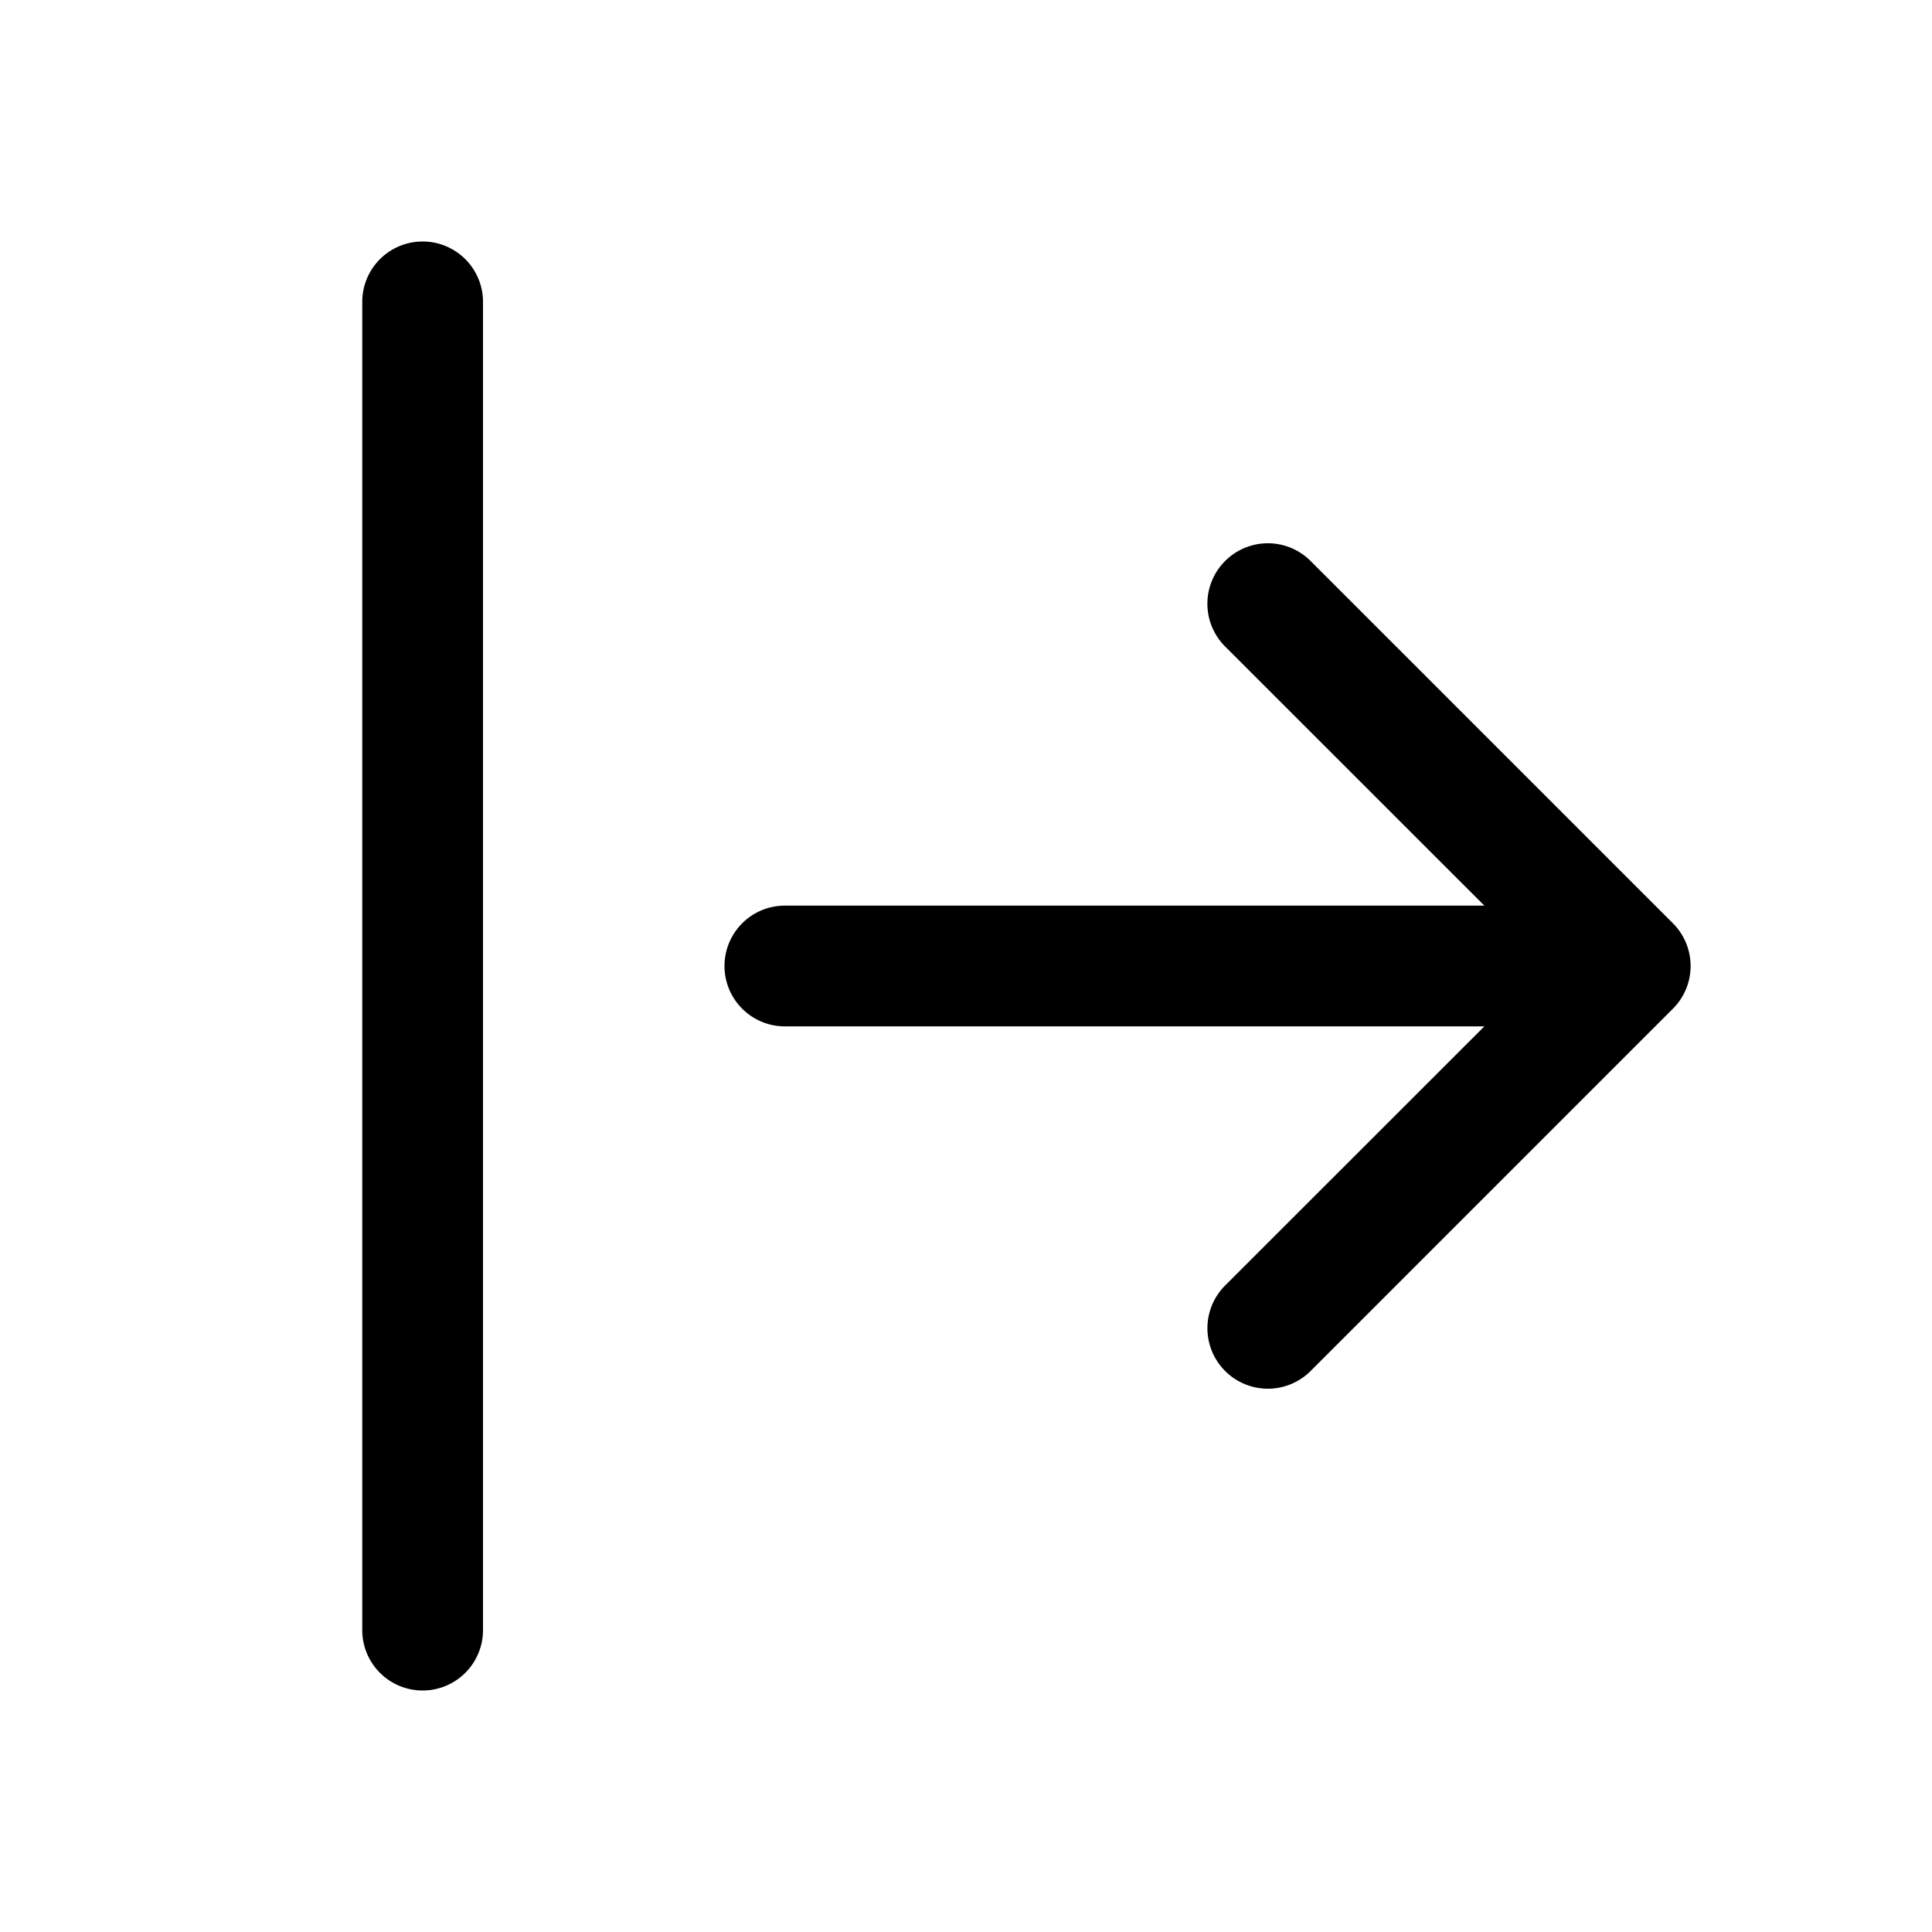 <svg class="bi bi-arrow-bar-right" width="1em" height="1em" viewBox="0 0 16 16" fill="currentColor" xmlns="http://www.w3.org/2000/svg">
  <path fill-rule="evenodd" d="M10.146 4.646a.5.5 0 0 1 .708 0l3 3a.5.5 0 0 1 0 .708l-3 3a.5.5 0 0 1-.708-.708L12.793 8l-2.647-2.646a.5.5 0 0 1 0-.708z" clip-rule="evenodd"/>
  <path fill-rule="evenodd" d="M6 8a.5.5 0 0 1 .5-.5H13a.5.5 0 0 1 0 1H6.5A.5.5 0 0 1 6 8zm-2.5 6a.5.5 0 0 1-.5-.5v-11a.5.5 0 0 1 1 0v11a.5.5 0 0 1-.5.5z" clip-rule="evenodd"/>
</svg>